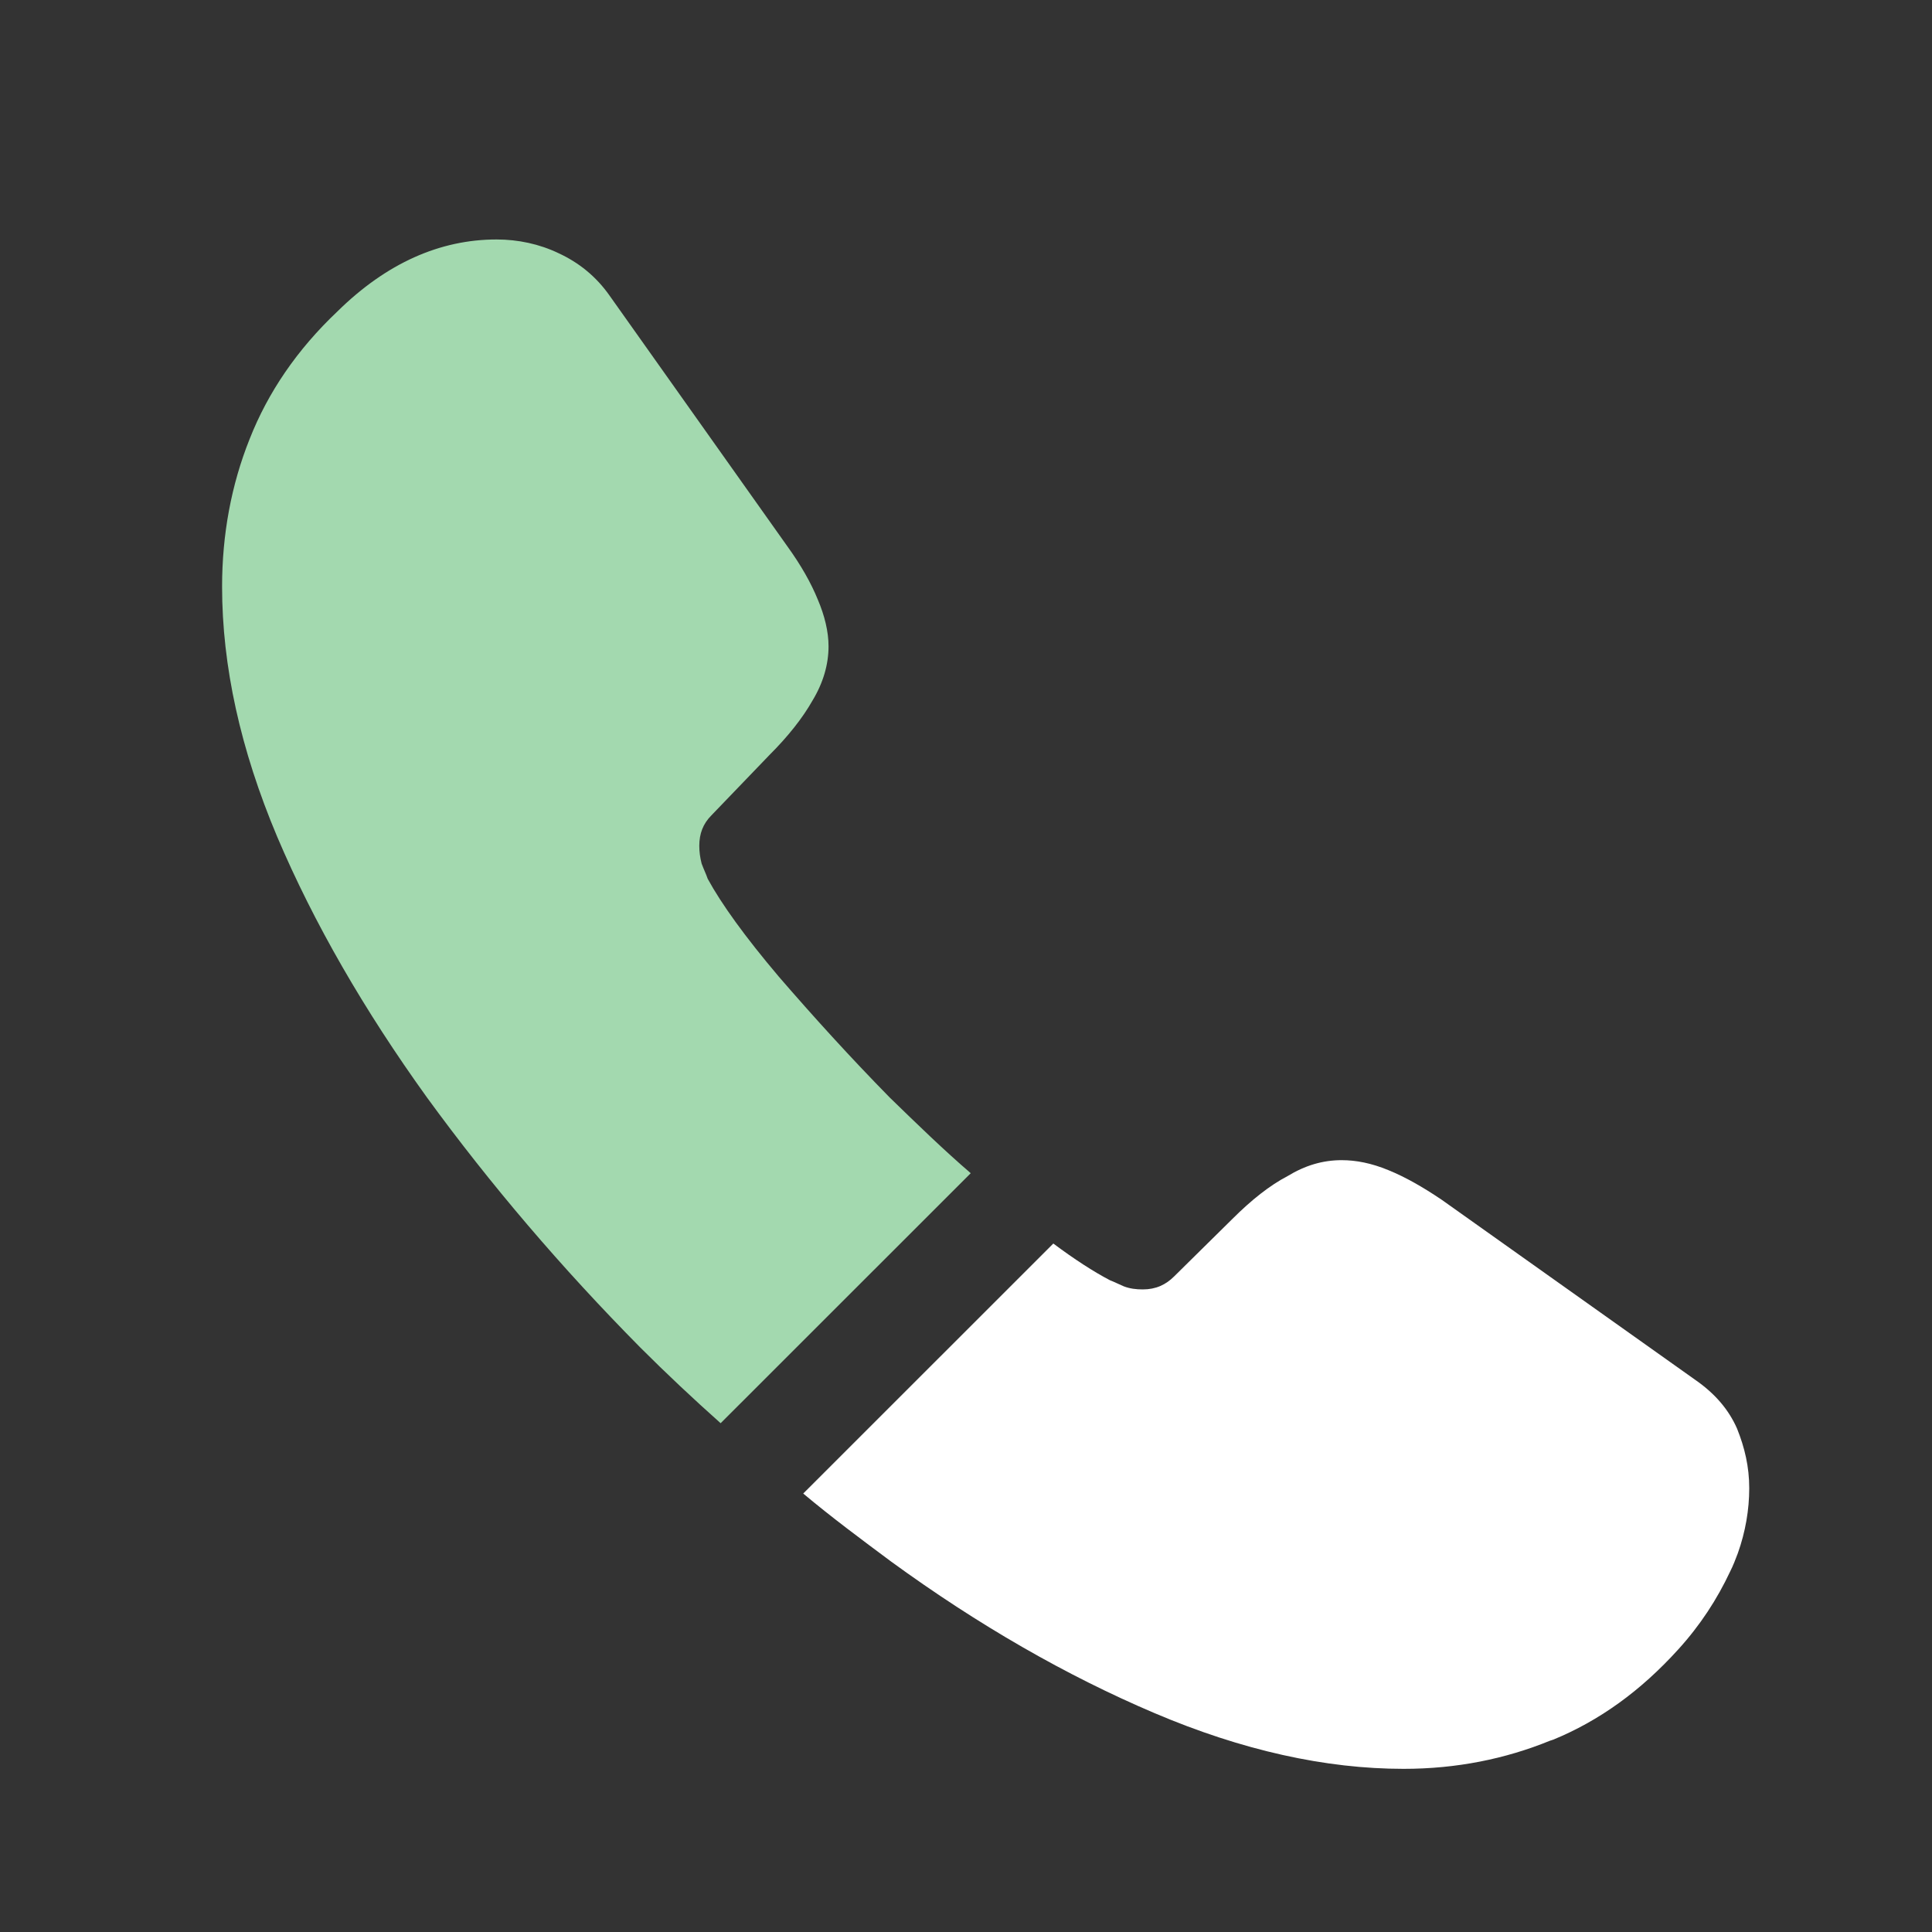 <svg width="20" height="20" viewBox="0 0 20 20" fill="none" xmlns="http://www.w3.org/2000/svg">
<rect x="0" y="0" width="20" height="20" fill="#333333" stroke="none"/>
<path d="M10.049 12.145L7.46 14.733C7.176 14.48 6.898 14.219 6.629 13.95C5.814 13.126 5.078 12.264 4.42 11.361C3.771 10.459 3.249 9.556 2.869 8.661C2.489 7.759 2.299 6.896 2.299 6.073C2.299 5.534 2.394 5.02 2.584 4.545C2.774 4.062 3.075 3.619 3.494 3.223C4.001 2.724 4.555 2.479 5.141 2.479C5.363 2.479 5.584 2.526 5.782 2.621C5.988 2.716 6.17 2.859 6.313 3.064L8.149 5.653C8.292 5.851 8.395 6.033 8.466 6.207C8.537 6.374 8.577 6.54 8.577 6.69C8.577 6.88 8.521 7.07 8.411 7.252C8.308 7.434 8.157 7.624 7.967 7.814L7.365 8.44C7.278 8.527 7.239 8.63 7.239 8.756C7.239 8.82 7.247 8.875 7.263 8.939C7.286 9.002 7.31 9.049 7.326 9.097C7.468 9.358 7.714 9.699 8.062 10.11C8.418 10.522 8.798 10.941 9.21 11.361C9.495 11.638 9.772 11.907 10.049 12.145Z" fill="#A3D9AF"/>
<path d="M18.108 15.406C18.108 15.628 18.069 15.857 17.99 16.079C17.966 16.142 17.942 16.206 17.91 16.269C17.776 16.554 17.602 16.823 17.372 17.076C16.984 17.504 16.557 17.813 16.074 18.011C16.066 18.011 16.058 18.018 16.05 18.018C15.583 18.209 15.076 18.311 14.53 18.311C13.723 18.311 12.86 18.121 11.949 17.733C11.039 17.346 10.128 16.823 9.226 16.166C8.917 15.936 8.608 15.707 8.315 15.461L10.904 12.873C11.126 13.039 11.324 13.166 11.49 13.253C11.53 13.268 11.577 13.292 11.633 13.316C11.696 13.34 11.759 13.348 11.83 13.348C11.965 13.348 12.068 13.3 12.155 13.213L12.757 12.619C12.955 12.421 13.145 12.271 13.327 12.176C13.509 12.065 13.691 12.01 13.889 12.01C14.039 12.01 14.197 12.041 14.372 12.113C14.546 12.184 14.728 12.287 14.926 12.421L17.546 14.282C17.752 14.424 17.895 14.591 17.982 14.789C18.061 14.986 18.108 15.184 18.108 15.406Z" fill="white"/>
</svg>
